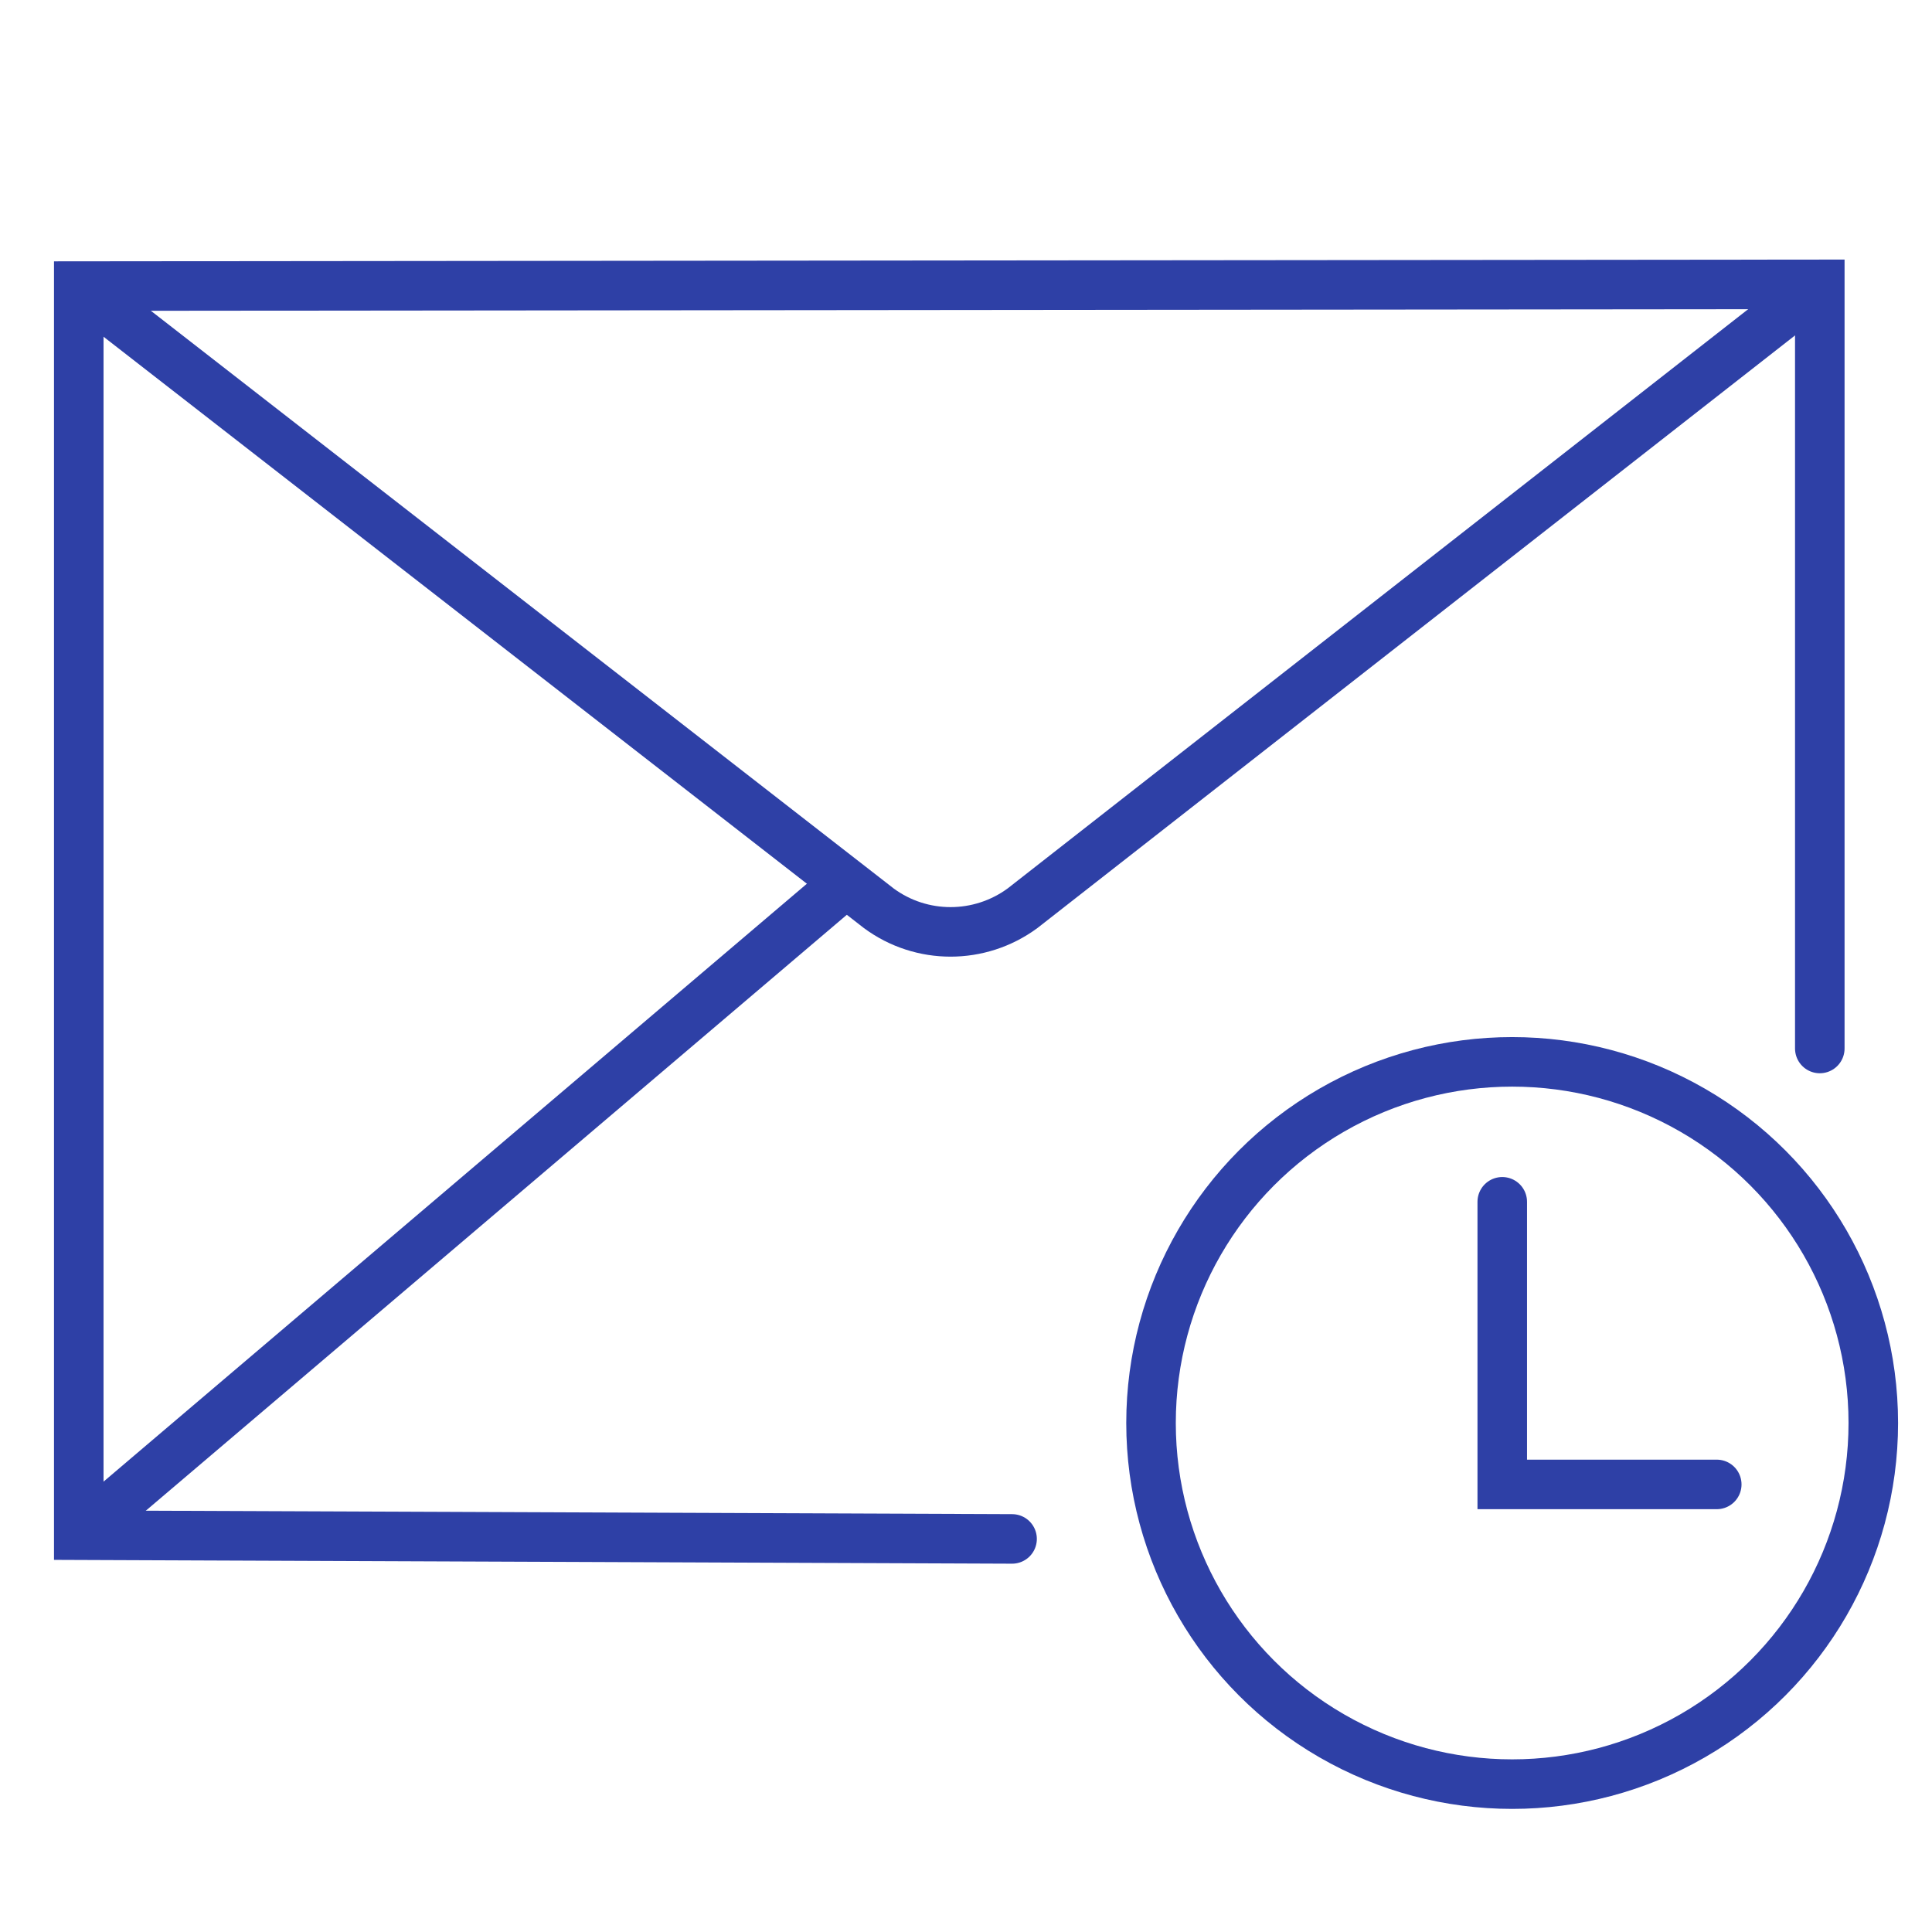 <?xml version="1.0" encoding="UTF-8"?>
<svg xmlns="http://www.w3.org/2000/svg" id="Layer_2" data-name="Layer 2" viewBox="0 0 78 78">
  <defs>
    <style>
      .cls-1 {
        stroke-linecap: round;
      }

      .cls-1, .cls-2 {
        fill: none;
        stroke: #2e40a6;
        stroke-miterlimit: 10;
        stroke-width: 2px;
      }
    </style>
  </defs>
  <path class="cls-2" d="M3.18,11.55l32.3,25.12c1.72,1.27,4.07,1.27,5.8,0l32.19-25.18"></path>
  <line class="cls-2" x1="3.18" y1="61.98" x2="34.13" y2="35.67"></line>
  <polyline class="cls-1" points="73.47 42.33 73.47 11.48 3.18 11.55 3.18 61.98 40.86 62.13"></polyline>
  <circle class="cls-2" cx="61.05" cy="57.45" r="14.58"></circle>
  <polyline class="cls-1" points="60.65 48.52 60.65 59.93 69.31 59.93"></polyline>
</svg>
